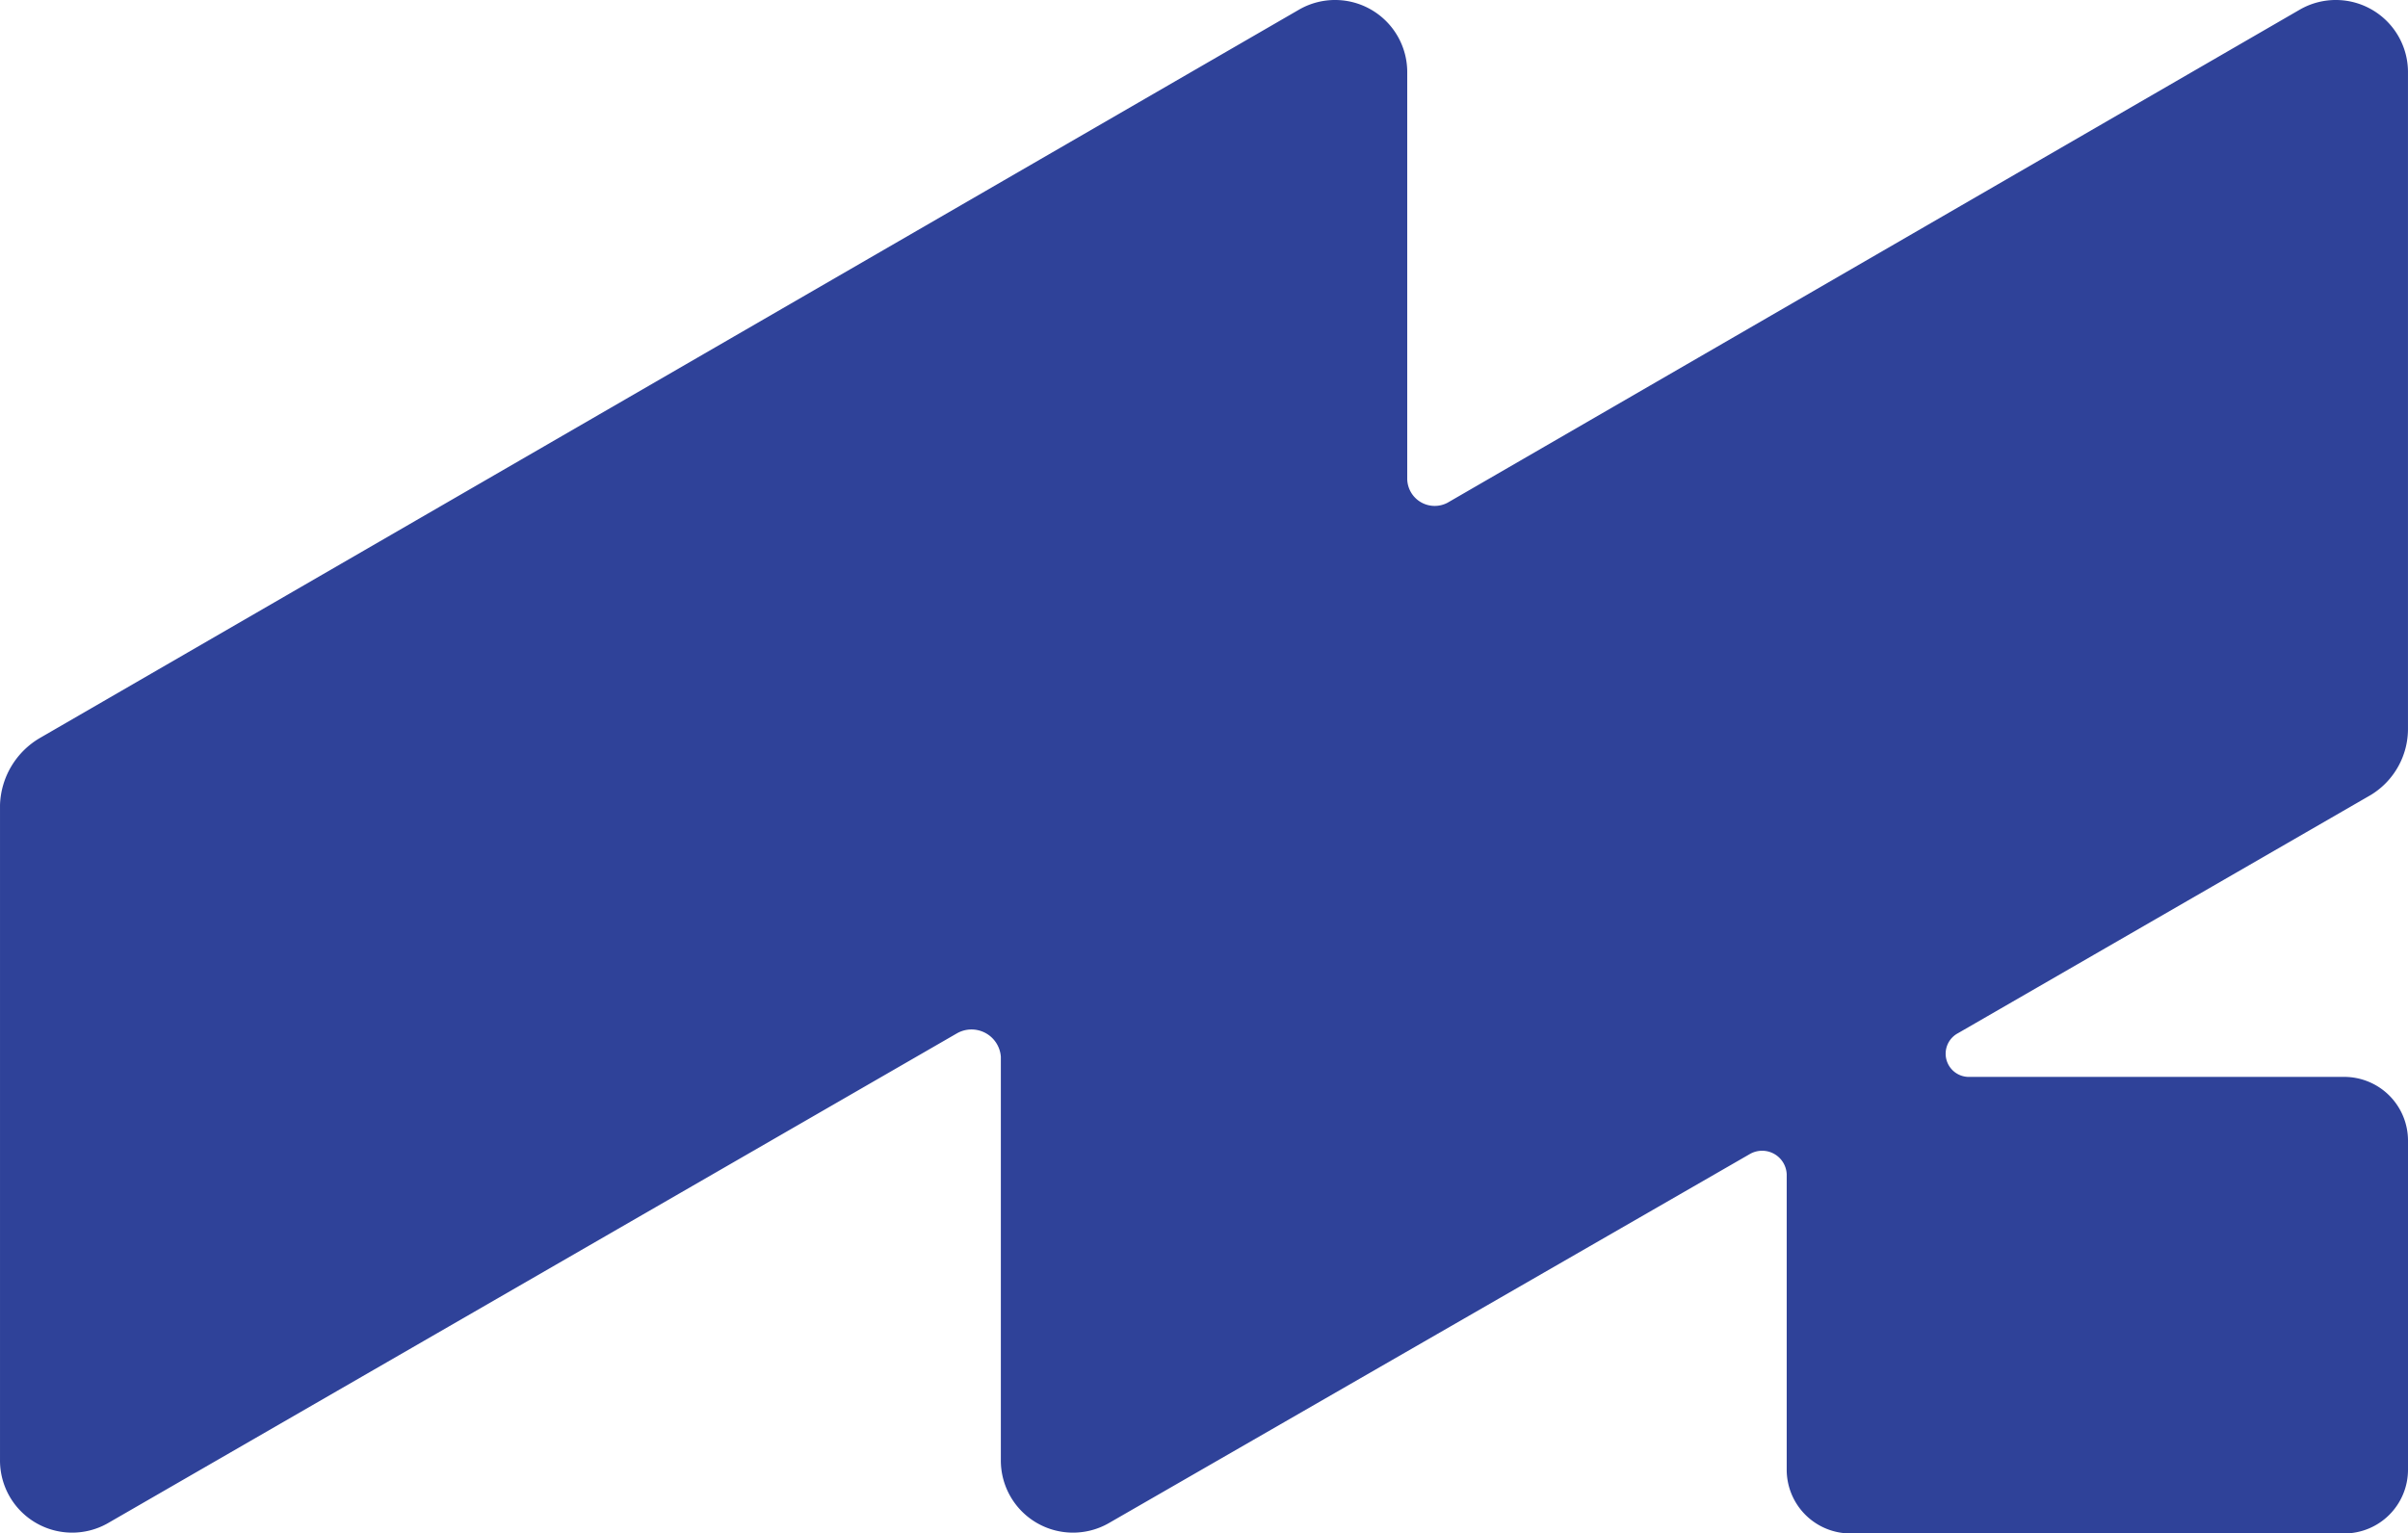 <svg xmlns="http://www.w3.org/2000/svg" width="209.42" height="133.398" viewBox="0 0 209.42 133.398">
  <path id="Marketingexperten.de_Icon" data-name="Marketingexperten.de Icon" d="M223.017,77.442V20.488a6.276,6.276,0,0,0-9.346-5.549L139.484,57.873a2.389,2.389,0,0,1-3.5-2.045V20.488a6.276,6.276,0,0,0-9.346-5.549L17.1,78.318a7.012,7.012,0,0,0-3.5,5.841v56.954a6.276,6.276,0,0,0,9.346,5.549l73.895-42.643a2.558,2.558,0,0,1,3.8,2.045v35.049a6.276,6.276,0,0,0,9.346,5.549l55.786-32.128a2.138,2.138,0,0,1,3.213,1.752v25.7a5.546,5.546,0,0,0,5.549,5.549H217.47a5.546,5.546,0,0,0,5.549-5.549V113.367a5.546,5.546,0,0,0-5.549-5.549H184.756a2.019,2.019,0,0,1-.876-3.8L219.8,83.284a6.734,6.734,0,0,0,3.217-5.842Z" transform="translate(-13.599 -14.137)" fill="#2f4299"/>
</svg>
